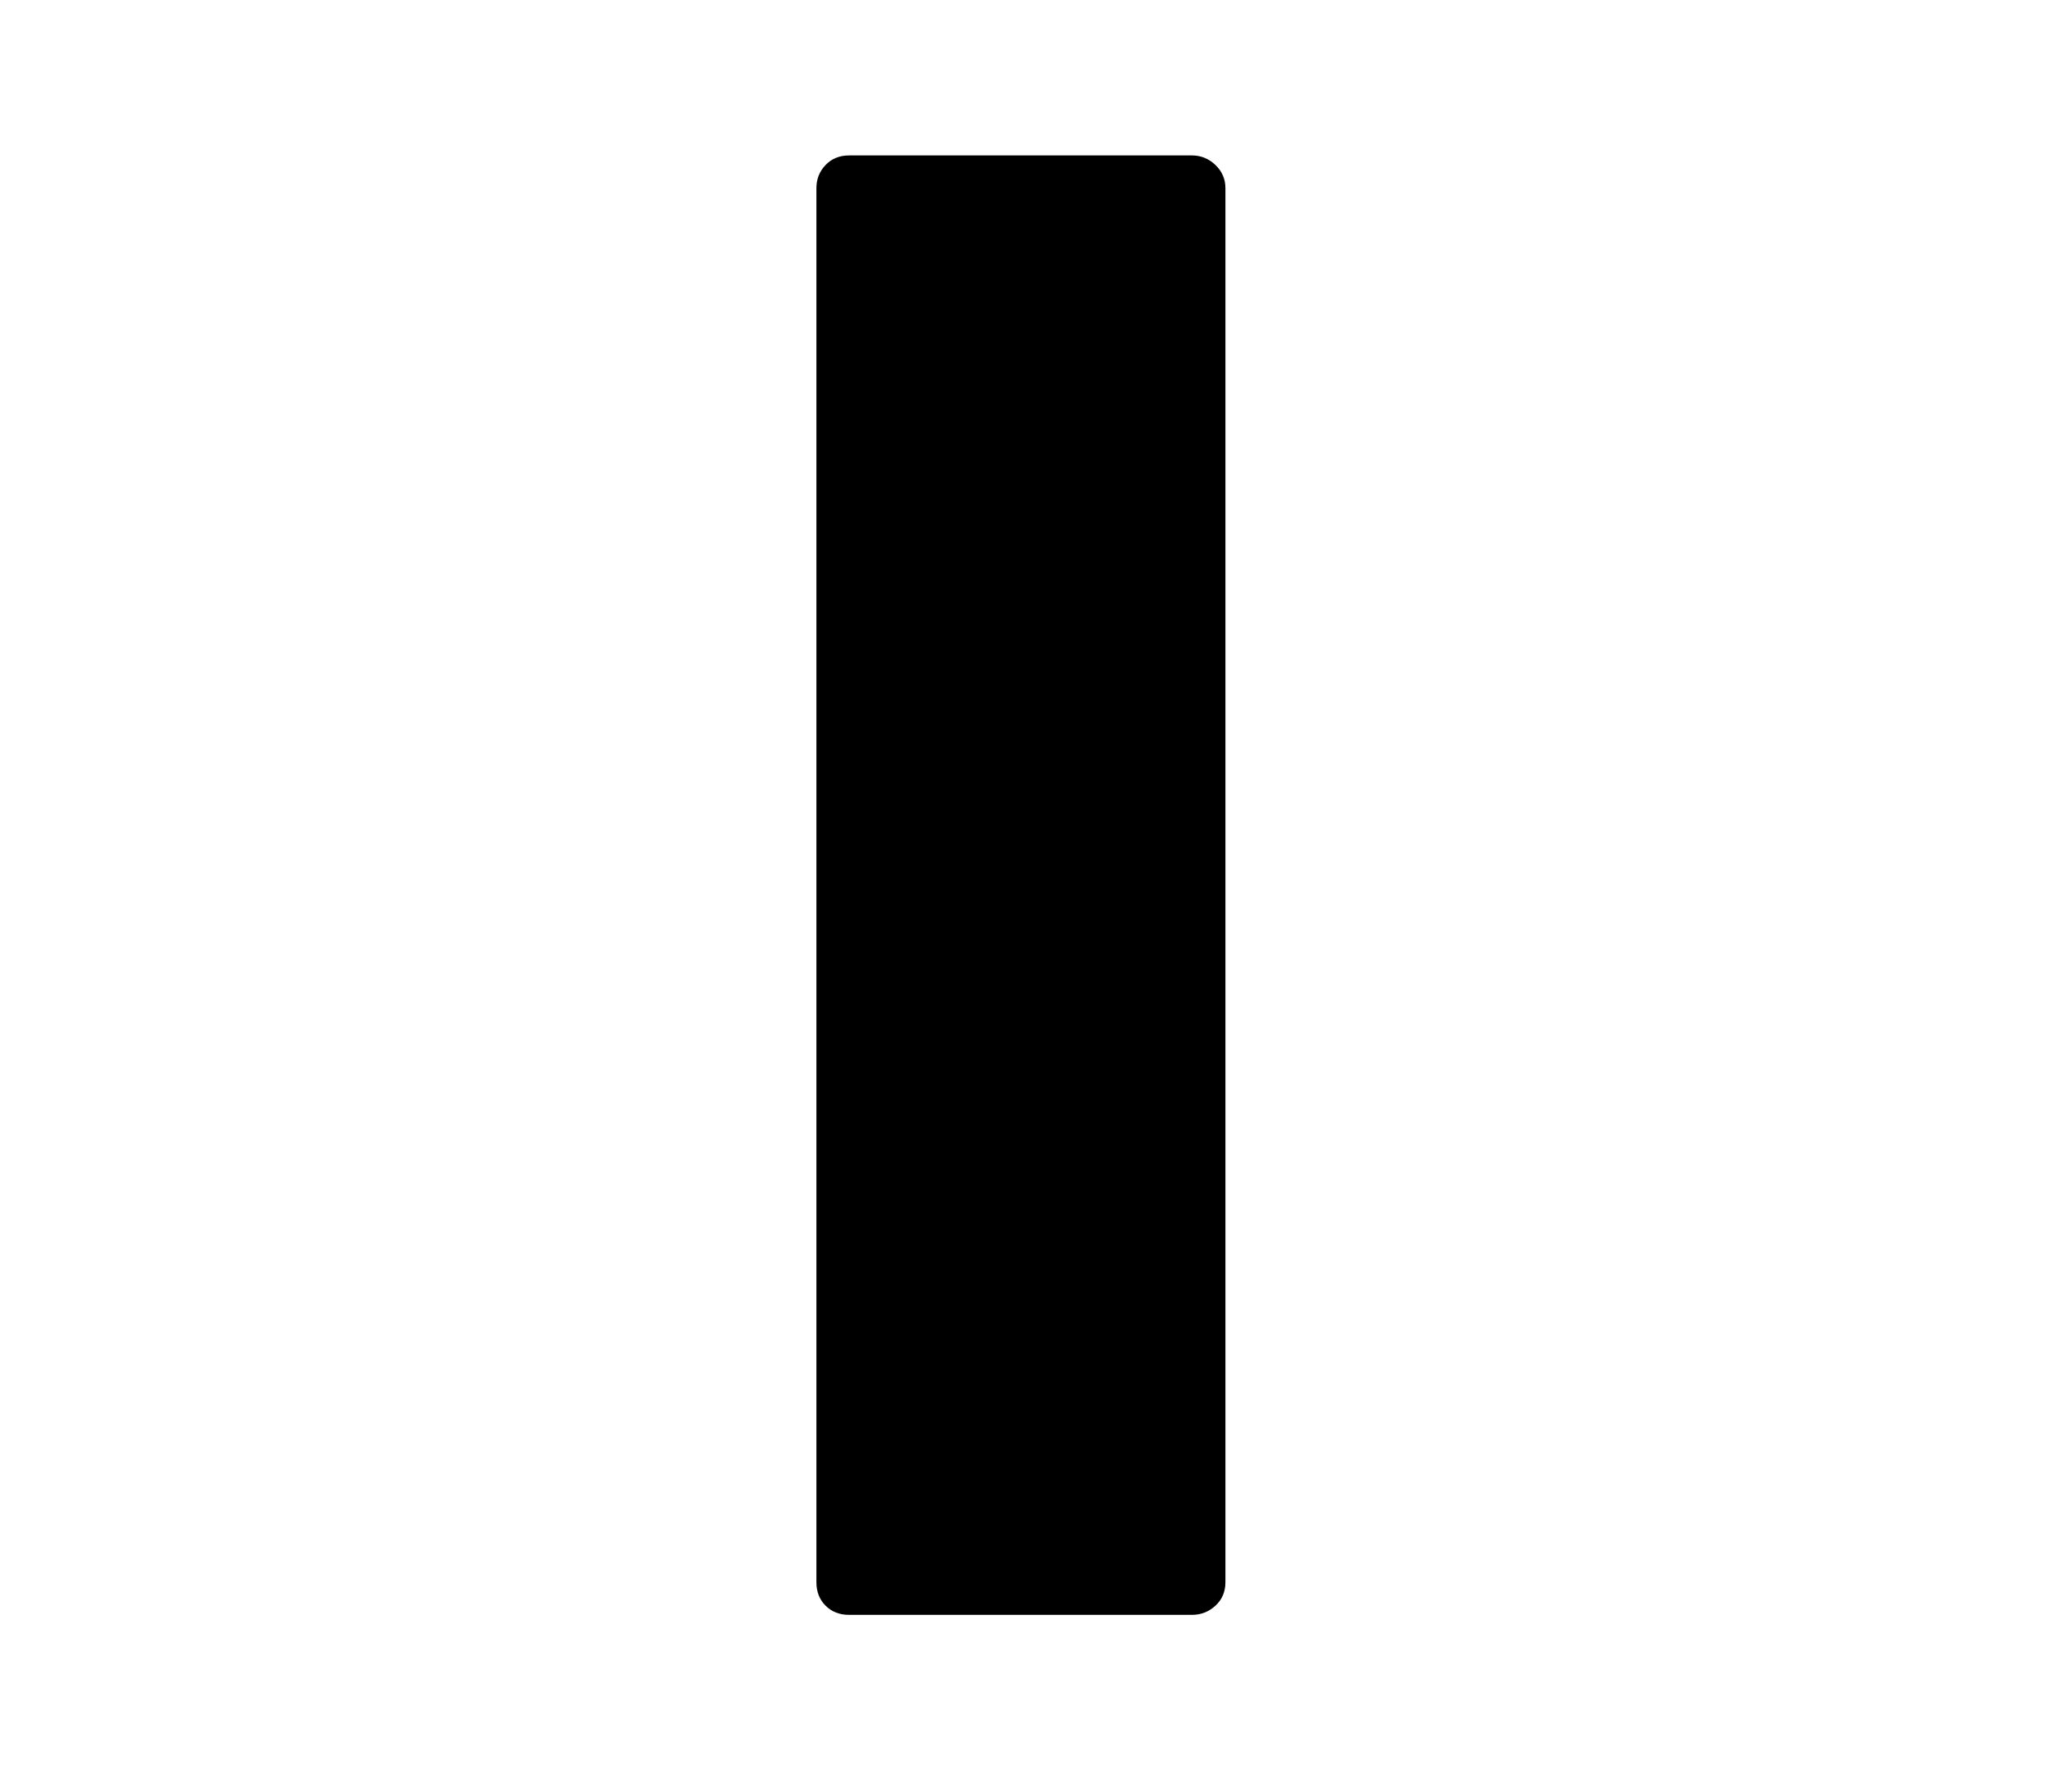<?xml version="1.0" standalone="no"?>
<!DOCTYPE svg PUBLIC "-//W3C//DTD SVG 1.1//EN" "http://www.w3.org/Graphics/SVG/1.1/DTD/svg11.dtd" >
<svg xmlns="http://www.w3.org/2000/svg" xmlns:xlink="http://www.w3.org/1999/xlink" version="1.1" viewBox="-30 -210 2570 2248">
  <g transform="matrix(1 0 0 -1 0 1638)">
   <path fill="currentColor"
d="M1035 1653h430q17 0 29.5 -12t12.5 -29v-1749q0 -18 -12.5 -29.5t-29.5 -11.5h-430q-18 0 -29.5 11.5t-11.5 29.5v1749q0 17 11.5 29t29.5 12z" />
  </g>

</svg>
